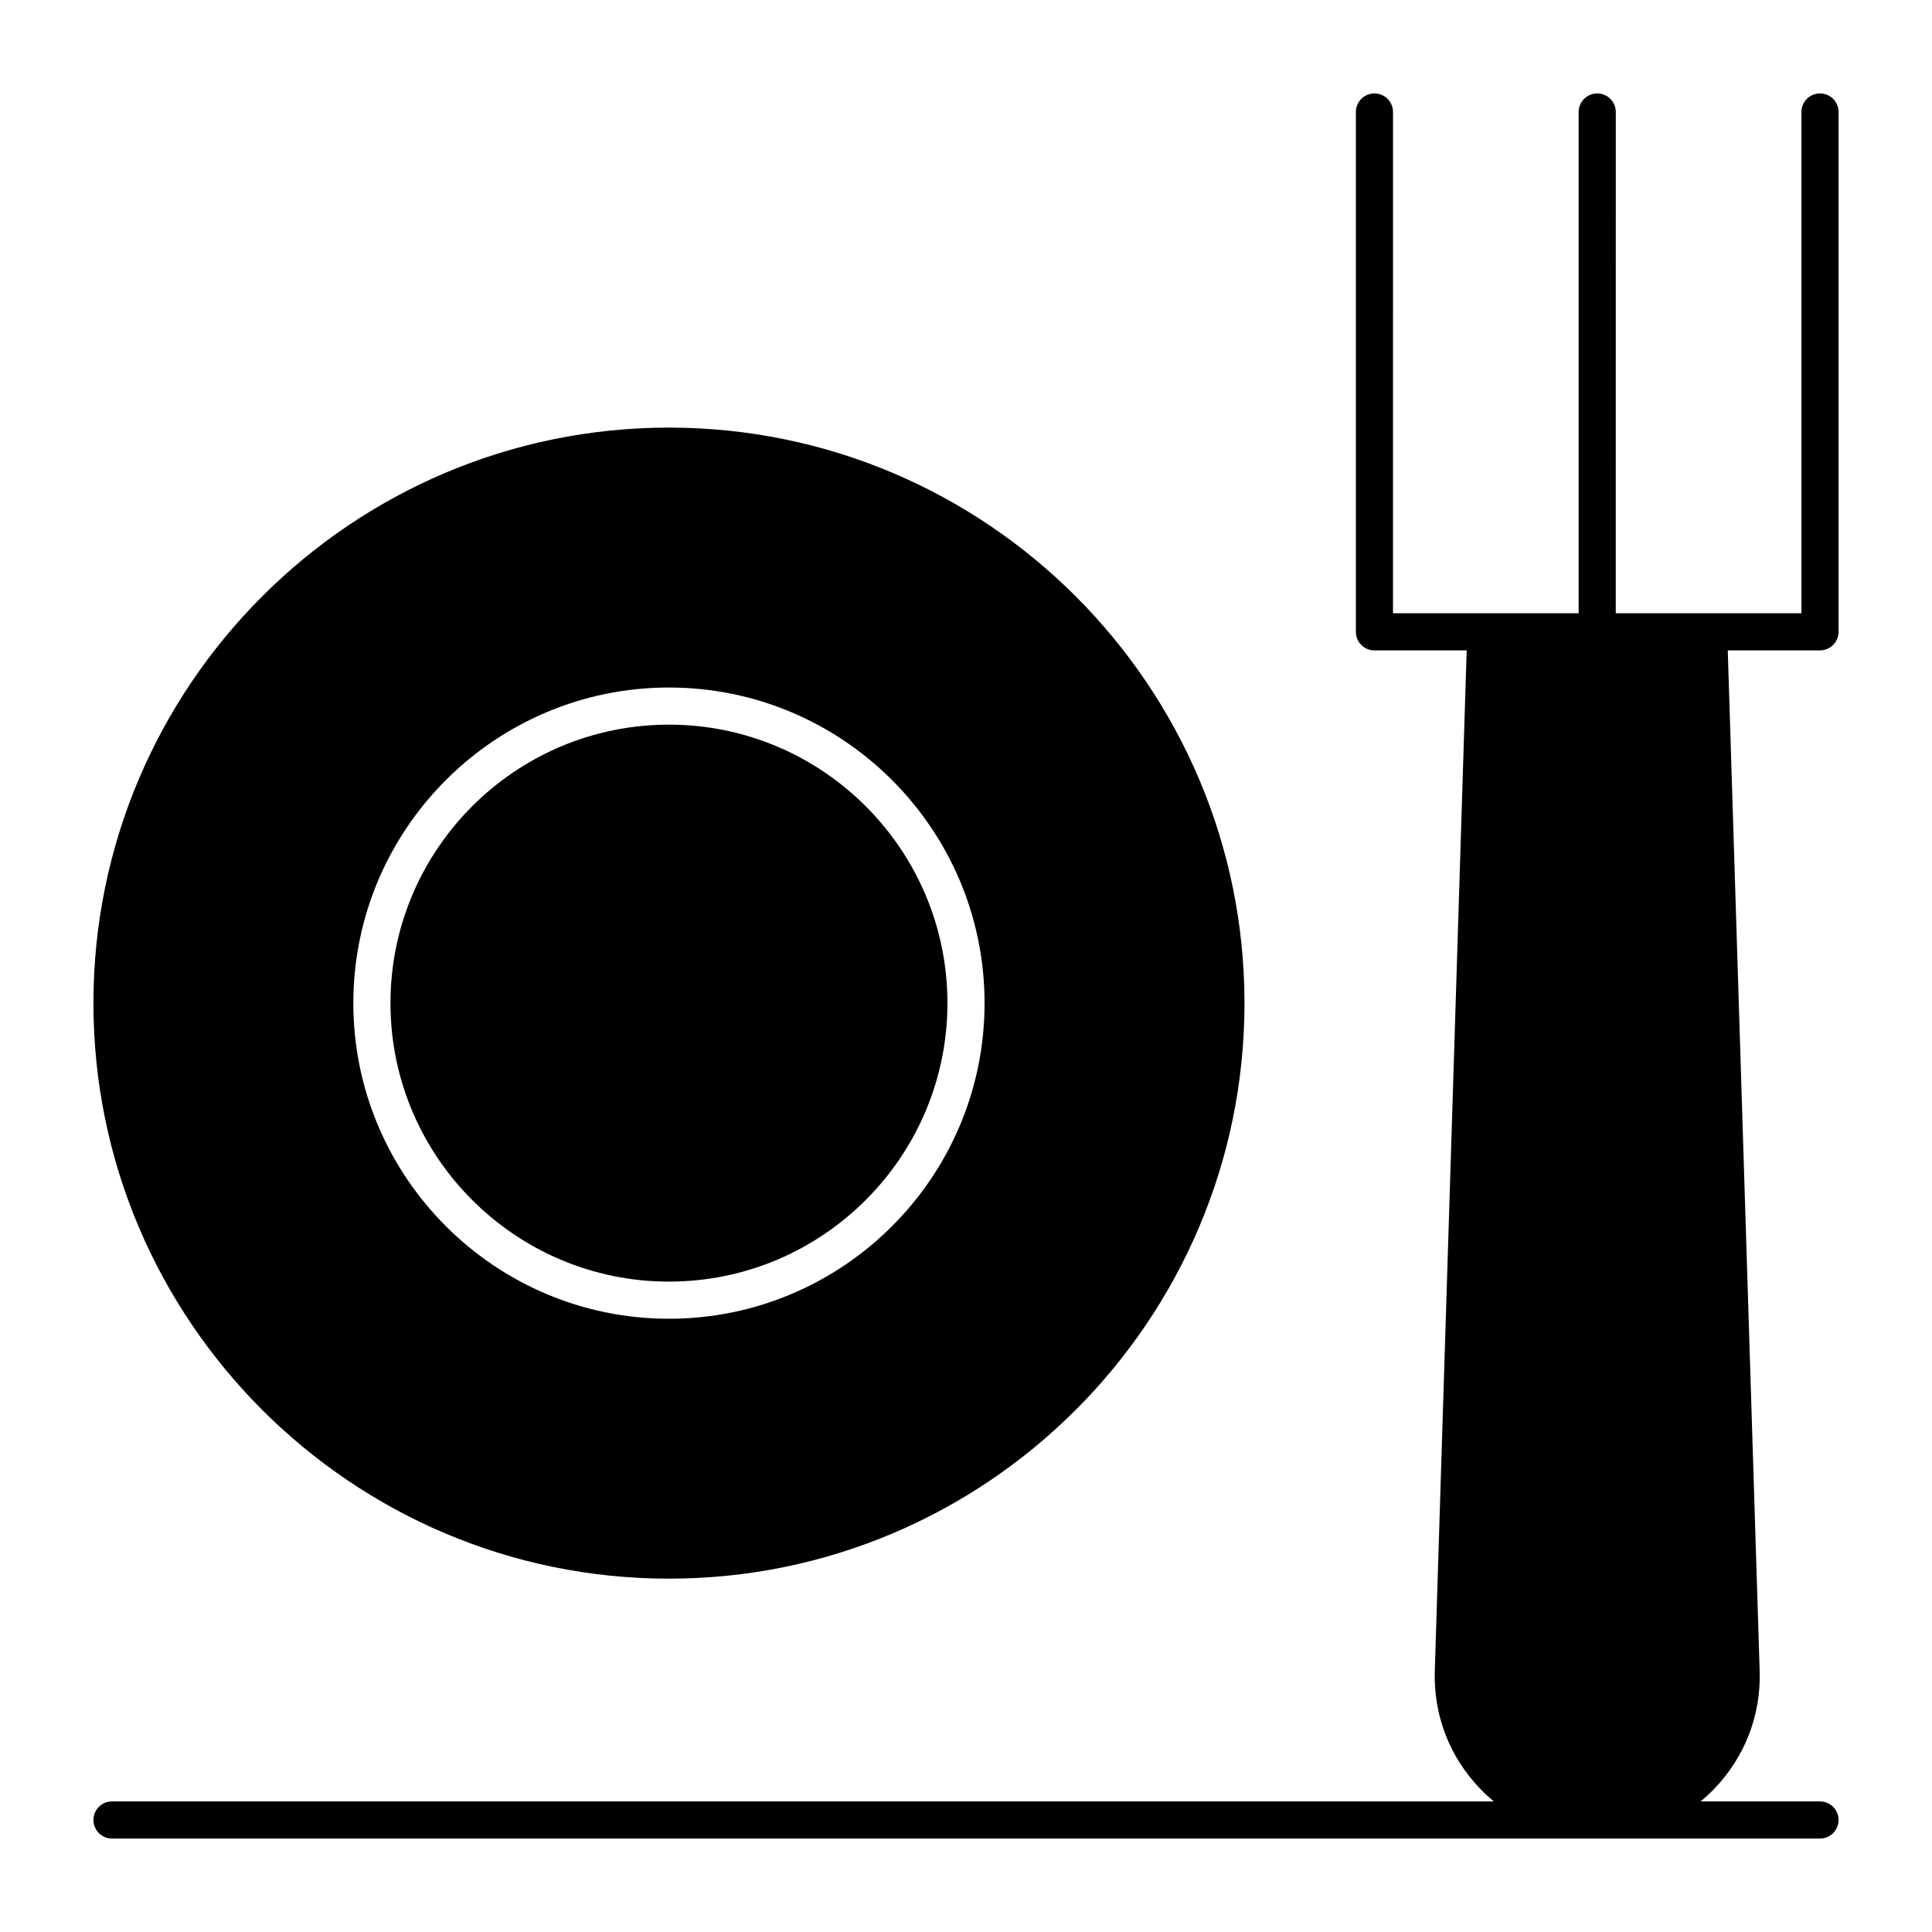 <?xml version="1.0" encoding="UTF-8"?>
<!-- Uploaded to: ICON Repo, www.svgrepo.com, Generator: ICON Repo Mixer Tools -->
<svg fill="#000000" width="800px" height="800px" version="1.1" viewBox="144 144 512 512" xmlns="http://www.w3.org/2000/svg">
 <g>
  <path d="m321.28 483.64c40.695 0 73.801-33.105 73.801-73.801 0-40.695-33.105-73.801-73.801-73.801-40.695 0-73.801 33.105-73.801 73.801 0 40.691 33.109 73.801 73.801 73.801z"/>
  <path d="m321.28 562.36c84.102 0 152.52-68.418 152.52-152.52 0-84.102-68.418-152.52-152.52-152.52-84.102 0-152.52 68.422-152.52 152.52s68.422 152.52 152.52 152.52zm0-236.16c46.121 0 83.641 37.52 83.641 83.641s-37.52 83.641-83.641 83.641-83.641-37.52-83.641-83.641 37.523-83.641 83.641-83.641z"/>
  <path d="m631.24 311.44v-137.76c0-2.719-2.203-4.922-4.922-4.922s-4.922 2.203-4.922 4.922v132.84h-49.203l0.008-132.84c0-2.719-2.203-4.922-4.922-4.922s-4.922 2.203-4.922 4.922v132.84h-49.203l0.008-132.84c0-2.719-2.203-4.922-4.922-4.922s-4.922 2.203-4.922 4.922v137.76c0 2.719 2.203 4.922 4.922 4.922h24.445l-8.453 270.46c-0.367 11.754 3.938 22.879 12.121 31.32 1.125 1.16 2.305 2.238 3.527 3.254l-366.2-0.004c-2.719 0-4.922 2.203-4.922 4.922s2.203 4.922 4.922 4.922h452.64c2.719 0 4.922-2.203 4.922-4.922s-2.203-4.922-4.922-4.922h-31.641c1.223-1.012 2.406-2.094 3.527-3.254 8.184-8.445 12.488-19.566 12.121-31.32l-8.453-270.46h24.445c2.715 0 4.918-2.203 4.918-4.922z"/>
 </g>
</svg>
